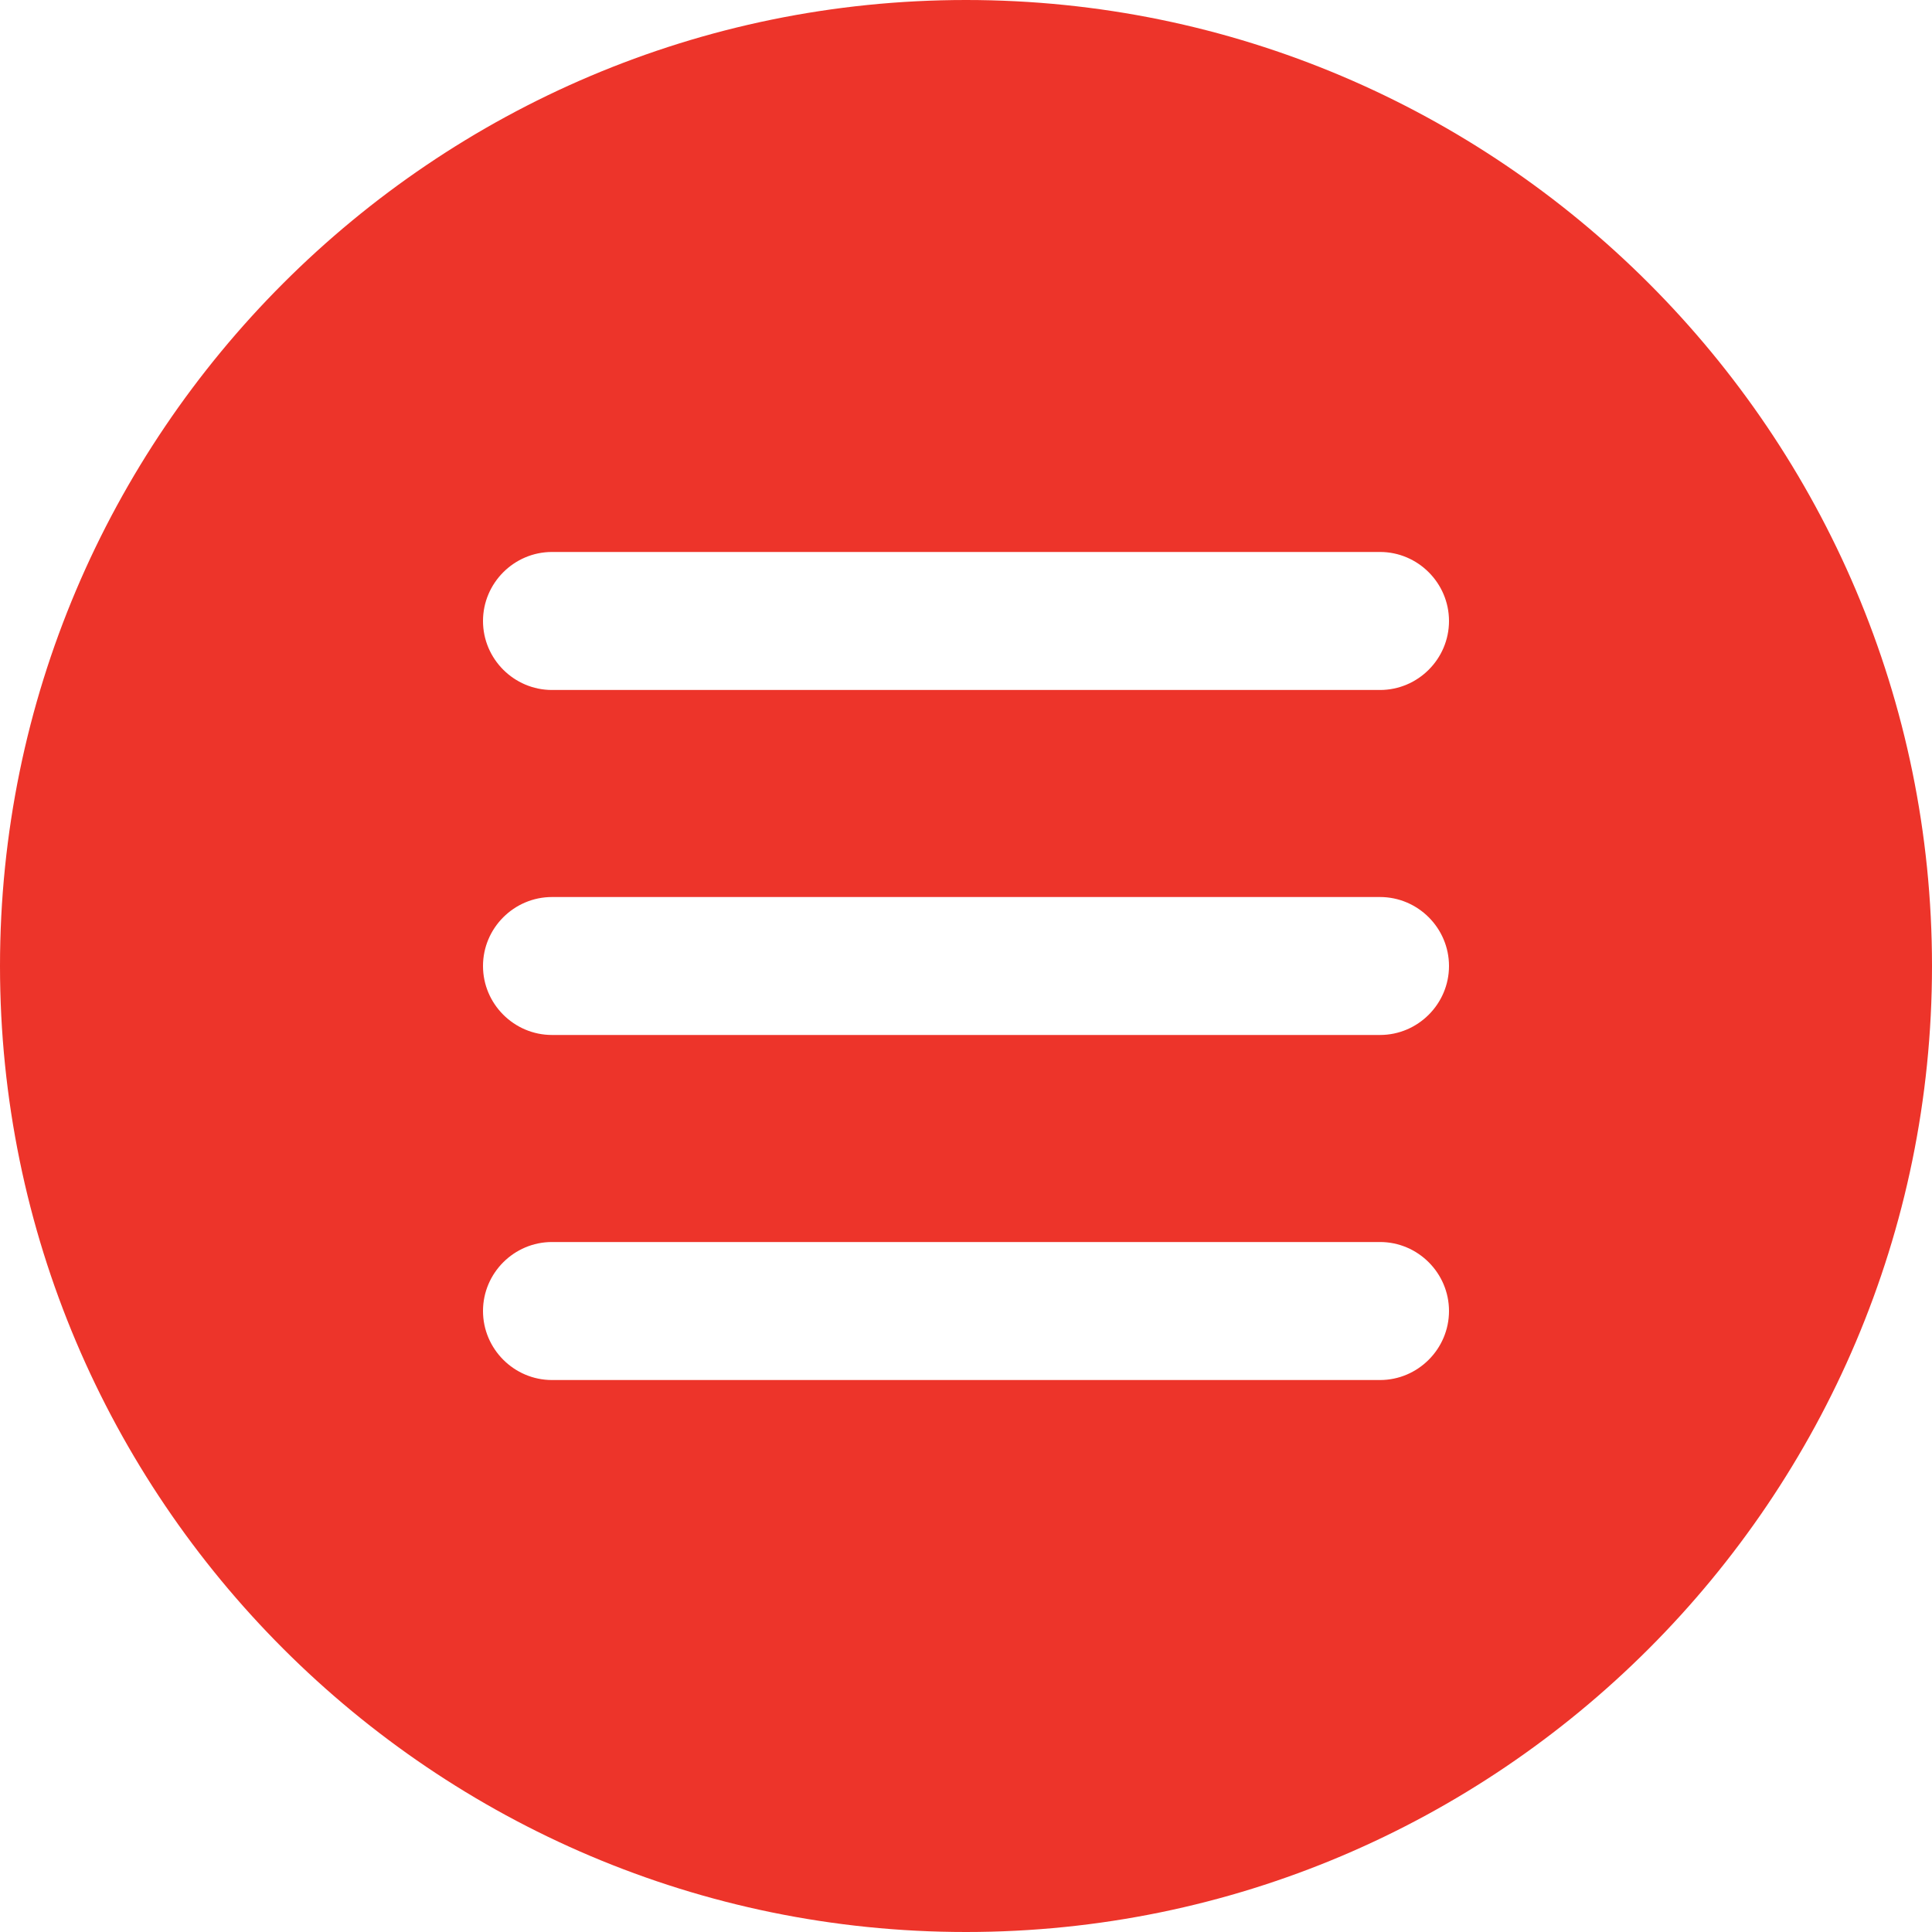 <svg width="30" height="30" viewBox="0 0 30 30" fill="none" xmlns="http://www.w3.org/2000/svg">
<path id="Vector" d="M15 0C6.729 0 0 6.729 0 15C0 23.271 6.729 30 15 30C23.271 30 30 23.271 30 15C30 6.729 23.271 0 15 0ZM21.429 21.429H8.571C7.982 21.429 7.5 20.946 7.5 20.357C7.5 19.768 7.982 19.286 8.571 19.286H21.429C22.018 19.286 22.5 19.768 22.5 20.357C22.5 20.946 22.018 21.429 21.429 21.429ZM21.429 16.071H8.571C7.982 16.071 7.5 15.589 7.5 15C7.5 14.411 7.982 13.929 8.571 13.929H21.429C22.018 13.929 22.5 14.411 22.5 15C22.5 15.589 22.018 16.071 21.429 16.071ZM21.429 10.714H8.571C7.982 10.714 7.5 10.232 7.5 9.643C7.5 9.054 7.982 8.571 8.571 8.571H21.429C22.018 8.571 22.5 9.054 22.5 9.643C22.5 10.232 22.018 10.714 21.429 10.714Z" fill="#ED342A"/>
</svg>
